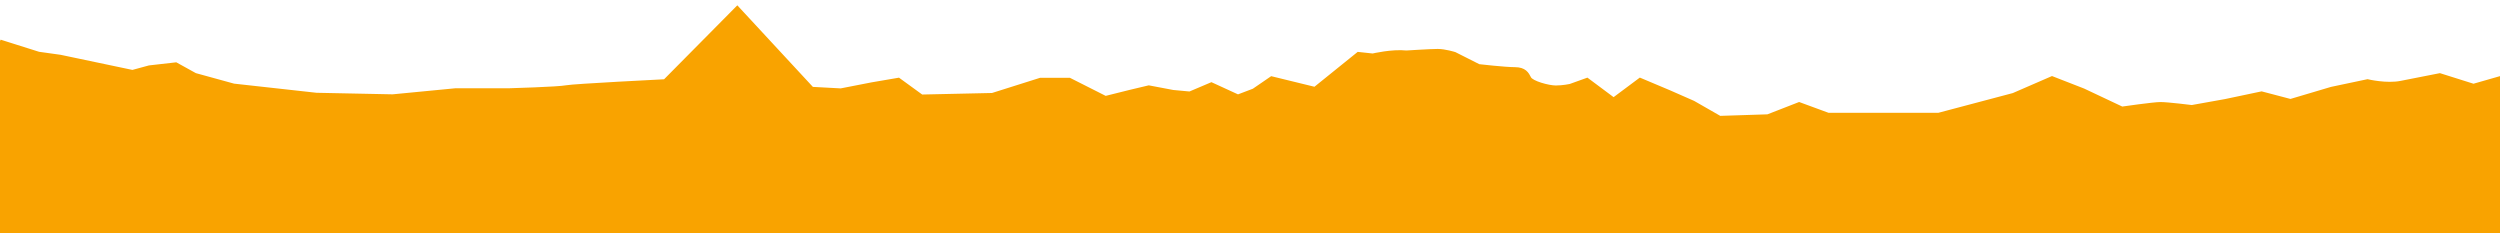 <svg width="300" height="28" viewBox="0 0 300 28" fill="none" xmlns="http://www.w3.org/2000/svg">
<path d="M0.044 5.023V28H300V9.396L296.816 10.308L292.776 9.034L288.142 9.946C286.408 10.308 284.102 9.758 284.102 9.758L279.776 10.671L274.857 12.132L271.388 11.22L267.062 12.132L263.022 12.857C263.022 12.857 260.123 12.495 259.267 12.495C258.41 12.495 254.633 13.044 254.633 13.044L250 10.858L246.245 9.396L241.612 11.408L232.653 13.782H219.368L215.898 12.507L212.143 13.969L206.368 14.156L203.184 12.332L200.285 11.058L196.816 9.596L193.632 11.97L190.448 9.596L188.428 10.321C188.428 10.321 187.571 10.508 186.693 10.508C185.815 10.508 183.794 9.958 183.509 9.409C183.224 8.859 182.938 8.309 181.774 8.309C180.61 8.309 177.448 7.947 177.448 7.947L174.55 6.485C174.55 6.485 173.386 6.123 172.53 6.123C171.673 6.123 168.775 6.31 168.775 6.31C167.04 6.123 164.734 6.672 164.734 6.672L163 6.485L157.795 10.683L152.591 9.409L150.461 10.87L148.551 11.595L145.367 10.133L142.776 11.233L140.755 11.045L137.857 10.496L135.551 11.045L132.653 11.77L128.327 9.584H124.857L119.082 11.408L110.584 11.595L107.817 9.584L104.611 10.133L100.9 10.858L97.431 10.671L88.472 1L79.798 9.758C79.798 9.758 68.819 10.308 67.94 10.483C67.084 10.671 61.001 10.845 61.001 10.845H54.633L47.123 11.57L37.967 11.383L28.041 10.283L23.408 9.009L21.102 7.734L17.918 8.097L15.898 8.646L7.224 6.822L4.633 6.46L0 4.998L0.044 5.023Z" fill="#F9A300" stroke="#F9A300" stroke-width="0.5"/>
</svg>

